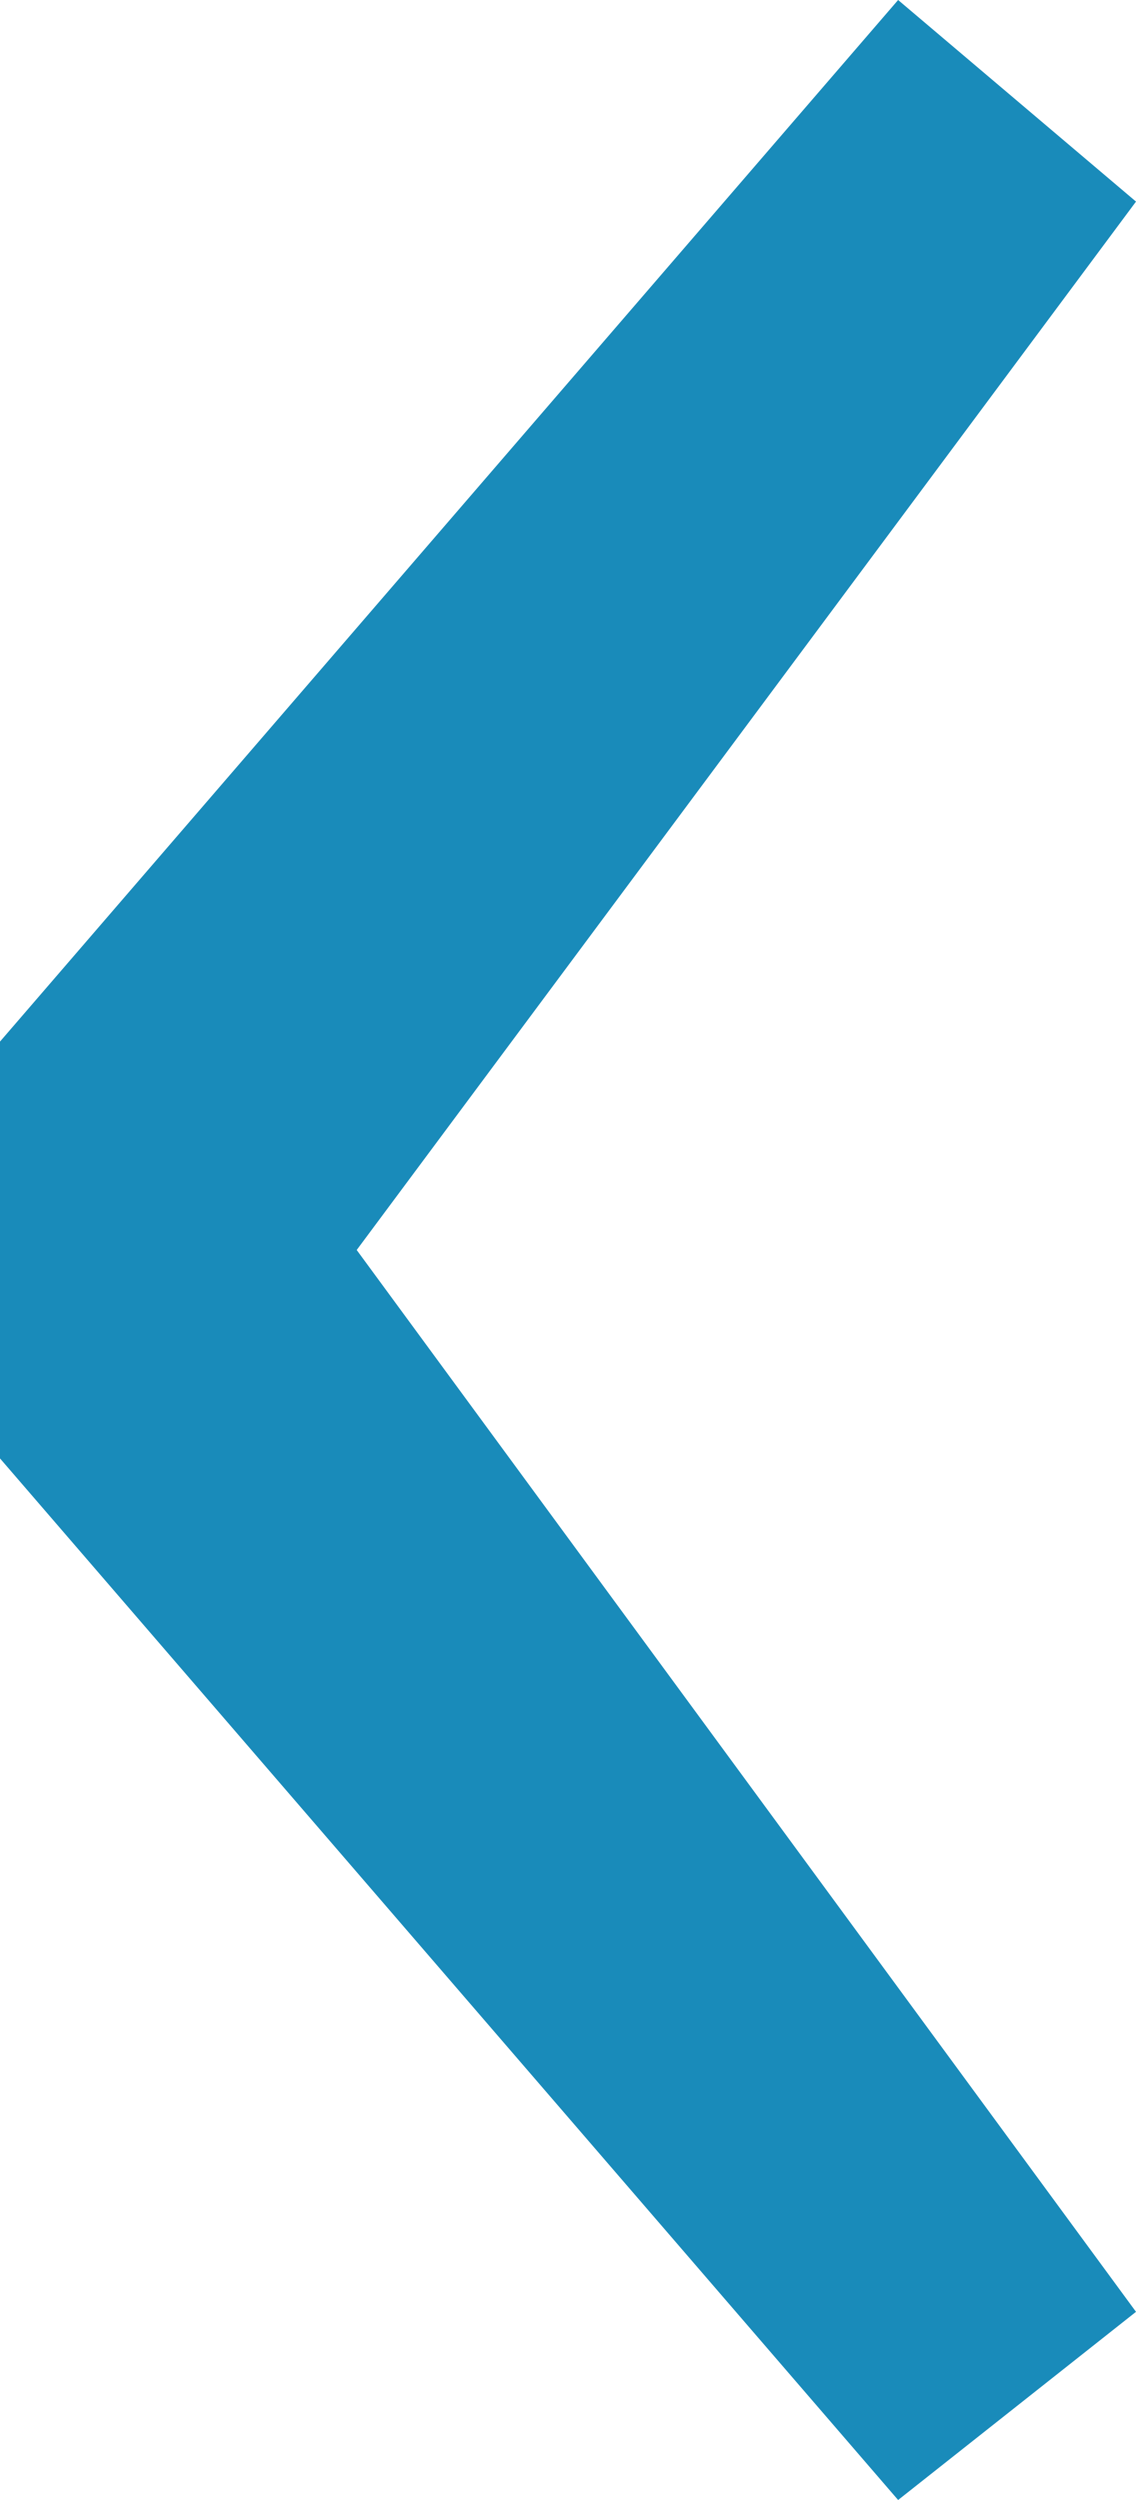 <?xml version="1.0" encoding="UTF-8"?>
<svg width="5px" height="11px" viewBox="0 0 5 11" version="1.1" xmlns="http://www.w3.org/2000/svg" xmlns:xlink="http://www.w3.org/1999/xlink">
    <!-- Generator: Sketch 53.1 (72631) - https://sketchapp.com -->
    <title>‹</title>
    <desc>Created with Sketch.</desc>
    <g id="Page-1" stroke="none" stroke-width="1" fill="none" fill-rule="evenodd" opacity="0.9">
        <g id="Desktop-HD-Copy-3" transform="translate(-77, -1468)" fill="#007EB2" fill-rule="nonzero">
            <polygon id="‹" points="80.953 1479 77 1474.417 77 1472.583 80.953 1468 82 1468.887 78.57 1473.5 82 1478.172"></polygon>
        </g>
    </g>
</svg>